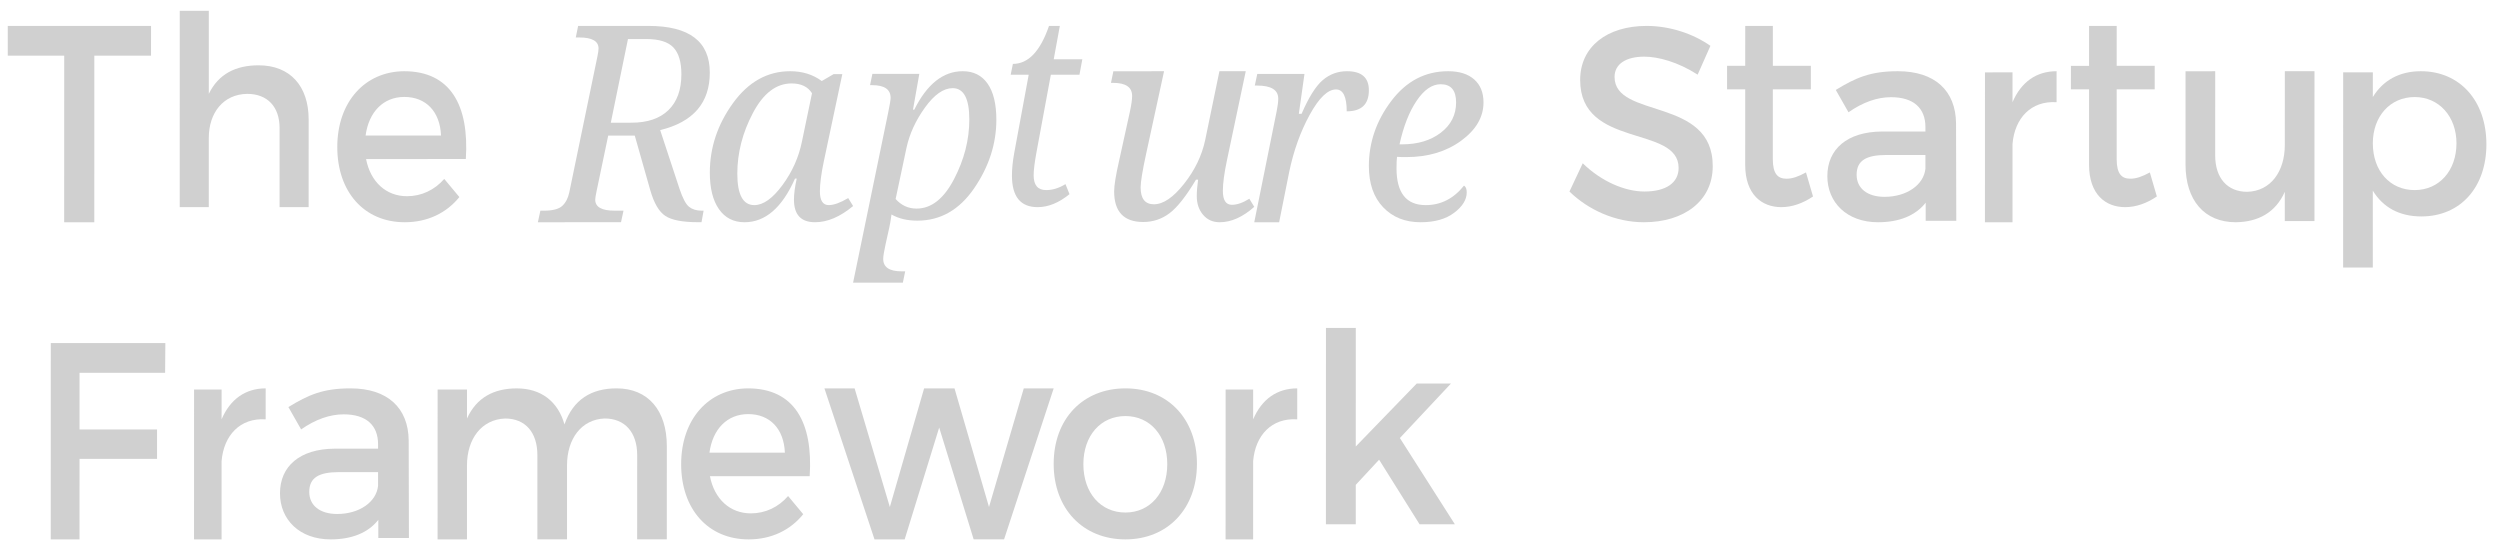 <?xml version="1.0" encoding="UTF-8"?> <svg xmlns="http://www.w3.org/2000/svg" width="175" height="38" viewBox="0 0 175 38" fill="none"><path fill-rule="evenodd" clip-rule="evenodd" d="M10.572 3.895L10.573 1.814L0.544 1.816V3.897L4.495 3.896L4.492 15.557H6.601L6.603 3.896L10.572 3.895Z" fill="#D0D0D0"></path><path fill-rule="evenodd" clip-rule="evenodd" d="M18.103 4.572C16.493 4.572 15.29 5.183 14.616 6.572L14.617 0.757L12.583 0.758L12.58 14.5L14.615 14.499L14.616 9.647C14.616 7.906 15.626 6.591 17.307 6.571C18.722 6.571 19.571 7.478 19.571 8.96L19.57 14.498H21.605L21.606 8.367C21.607 6.016 20.299 4.571 18.103 4.572Z" fill="#D0D0D0"></path><path fill-rule="evenodd" clip-rule="evenodd" d="M25.591 9.488C25.817 7.824 26.842 6.786 28.301 6.786C29.813 6.785 30.802 7.803 30.872 9.487L25.591 9.488ZM28.284 4.985C25.539 5.005 23.61 7.139 23.61 10.292C23.609 13.424 25.485 15.558 28.333 15.557C29.932 15.557 31.252 14.909 32.156 13.794L31.096 12.523C30.419 13.304 29.498 13.735 28.49 13.735C27.031 13.735 25.936 12.737 25.624 11.133L32.608 11.132C32.852 7.373 31.532 4.984 28.284 4.985Z" fill="#D0D0D0"></path><path fill-rule="evenodd" clip-rule="evenodd" d="M43.958 2.734L45.241 2.733C46.138 2.733 46.773 2.931 47.142 3.327C47.512 3.72 47.697 4.344 47.697 5.195C47.697 6.286 47.394 7.125 46.788 7.711C46.184 8.297 45.322 8.589 44.204 8.589L42.756 8.59L43.958 2.734ZM44.434 9.492L45.515 13.3C45.777 14.22 46.131 14.827 46.578 15.117C47.024 15.409 47.784 15.554 48.859 15.554H49.106L49.253 14.746H49.106C48.753 14.746 48.462 14.657 48.236 14.478C48.01 14.299 47.789 13.881 47.568 13.223L46.212 9.107C48.528 8.543 49.686 7.201 49.686 5.083C49.686 2.903 48.254 1.813 45.389 1.814L40.469 1.815L40.304 2.623H40.551C41.448 2.623 41.898 2.881 41.898 3.393C41.897 3.512 41.873 3.691 41.824 3.929L39.852 13.46C39.766 13.867 39.603 14.184 39.361 14.41C39.12 14.635 38.688 14.748 38.064 14.748H37.826L37.651 15.557L43.471 15.555L43.645 14.747H43.022C42.117 14.747 41.666 14.491 41.666 13.977C41.666 13.882 41.694 13.704 41.748 13.441L42.574 9.494L44.434 9.492Z" fill="#D0D0D0"></path><path fill-rule="evenodd" clip-rule="evenodd" d="M56.14 9.89C55.918 10.998 55.462 12.02 54.774 12.955C54.086 13.889 53.428 14.358 52.801 14.358C52.009 14.358 51.612 13.624 51.612 12.157C51.613 10.701 51.977 9.285 52.705 7.907C53.434 6.529 54.336 5.84 55.412 5.84C56.075 5.84 56.552 6.069 56.84 6.527L56.14 9.89ZM55.577 13.976C55.577 15.029 56.069 15.556 57.052 15.556C57.924 15.556 58.812 15.177 59.717 14.421L59.375 13.865C58.821 14.193 58.367 14.357 58.012 14.357C57.599 14.357 57.393 14.035 57.393 13.391C57.394 12.858 57.485 12.156 57.67 11.283L58.962 5.189H58.354L57.524 5.672C56.904 5.214 56.165 4.985 55.312 4.985C53.72 4.985 52.384 5.732 51.306 7.224C50.227 8.717 49.688 10.337 49.688 12.083C49.688 13.179 49.9 14.032 50.327 14.642C50.754 15.252 51.352 15.557 52.12 15.557C53.57 15.556 54.748 14.537 55.651 12.5H55.771C55.642 13.082 55.577 13.575 55.577 13.976Z" fill="#D0D0D0"></path><path fill-rule="evenodd" clip-rule="evenodd" d="M63.455 10.345C63.666 9.371 64.097 8.431 64.749 7.527C65.4 6.624 66.046 6.171 66.686 6.171C67.464 6.171 67.853 6.904 67.852 8.368C67.852 9.783 67.495 11.175 66.779 12.546C66.064 13.915 65.191 14.601 64.159 14.601C63.58 14.601 63.092 14.377 62.694 13.93L63.455 10.345ZM63.118 18.994C62.256 18.995 61.825 18.704 61.825 18.122C61.825 17.944 61.881 17.594 61.996 17.073L62.251 15.925C62.298 15.723 62.35 15.419 62.404 15.014C62.905 15.303 63.508 15.446 64.214 15.446C65.83 15.446 67.156 14.691 68.191 13.179C69.226 11.669 69.744 10.071 69.745 8.386C69.745 7.282 69.541 6.44 69.134 5.858C68.727 5.276 68.146 4.984 67.392 4.985C66.023 4.985 64.891 5.884 63.998 7.679H63.909L64.352 5.17H61.067L60.904 5.961H61.049C61.911 5.96 62.343 6.258 62.343 6.851C62.343 6.987 62.288 7.318 62.18 7.846L59.716 19.785H63.2L63.363 18.994H63.118Z" fill="#D0D0D0"></path><path fill-rule="evenodd" clip-rule="evenodd" d="M73.234 13.306C72.647 13.306 72.355 12.961 72.355 12.269C72.355 11.91 72.422 11.367 72.557 10.64L73.559 5.232L75.562 5.231L75.763 4.147H73.761L74.189 1.814H73.43C72.822 3.587 71.98 4.473 70.902 4.473L70.748 5.232H72.009L70.998 10.695C70.891 11.281 70.836 11.812 70.836 12.287C70.836 13.763 71.436 14.501 72.636 14.5C73.379 14.5 74.122 14.197 74.865 13.591L74.583 12.889C74.131 13.167 73.68 13.306 73.234 13.306Z" fill="#D0D0D0"></path><path fill-rule="evenodd" clip-rule="evenodd" d="M77.769 5.8H77.918C78.805 5.8 79.249 6.106 79.249 6.717C79.249 6.976 79.193 7.36 79.081 7.871L78.335 11.265C78.105 12.274 77.991 12.984 77.99 13.394C77.99 14.824 78.67 15.54 80.029 15.54C80.713 15.539 81.326 15.334 81.87 14.924C82.413 14.515 83.029 13.733 83.718 12.578H83.868C83.805 13.007 83.774 13.389 83.774 13.723C83.774 14.252 83.921 14.69 84.216 15.037C84.511 15.384 84.897 15.557 85.376 15.557C86.183 15.557 86.99 15.197 87.798 14.479L87.453 13.911C87 14.196 86.593 14.336 86.233 14.336C85.81 14.336 85.599 14.009 85.6 13.353C85.6 12.838 85.696 12.121 85.889 11.207L87.203 4.985H85.359L84.362 9.808C84.131 10.892 83.639 11.912 82.884 12.867C82.13 13.823 81.427 14.3 80.774 14.3C80.153 14.3 79.844 13.906 79.844 13.118C79.844 12.734 79.972 11.956 80.226 10.783L81.484 4.986L77.936 4.987L77.769 5.8Z" fill="#D0D0D0"></path><path fill-rule="evenodd" clip-rule="evenodd" d="M95.821 6.318C95.821 5.429 95.311 4.985 94.288 4.985C93.644 4.985 93.077 5.194 92.591 5.609C92.103 6.026 91.611 6.81 91.112 7.965H90.919L91.313 5.175L88.009 5.176L87.835 5.989H87.991C88.983 5.989 89.478 6.294 89.477 6.906C89.477 7.126 89.442 7.416 89.369 7.776L87.798 15.557H89.54L90.245 12.031C90.555 10.542 91.035 9.209 91.682 8.03C92.33 6.851 92.943 6.261 93.522 6.261C94.02 6.261 94.27 6.772 94.27 7.793C95.304 7.793 95.821 7.302 95.821 6.318Z" fill="#D0D0D0"></path><path fill-rule="evenodd" clip-rule="evenodd" d="M99.165 7.053C99.686 6.282 100.246 5.896 100.846 5.896C101.568 5.896 101.927 6.321 101.927 7.169C101.927 8.035 101.572 8.742 100.859 9.287C100.146 9.833 99.243 10.104 98.146 10.104H97.966C98.244 8.842 98.644 7.824 99.165 7.053ZM99.8 14.358C98.437 14.359 97.755 13.499 97.756 11.776C97.756 11.417 97.769 11.152 97.793 10.978C97.908 10.991 98.02 10.996 98.129 10.996H98.448C99.955 10.996 101.232 10.615 102.277 9.854C103.322 9.091 103.845 8.197 103.845 7.168C103.845 6.481 103.628 5.945 103.196 5.562C102.762 5.177 102.152 4.985 101.365 4.985C99.766 4.986 98.443 5.679 97.394 7.063C96.345 8.447 95.821 9.969 95.821 11.628C95.821 12.848 96.154 13.809 96.819 14.507C97.486 15.208 98.361 15.557 99.446 15.557C100.427 15.557 101.21 15.335 101.794 14.892C102.379 14.449 102.671 13.974 102.671 13.467C102.671 13.231 102.608 13.072 102.481 12.993C101.754 13.903 100.86 14.358 99.8 14.358Z" fill="#D0D0D0"></path><path fill-rule="evenodd" clip-rule="evenodd" d="M115.262 1.814C112.49 1.815 110.612 3.269 110.611 5.595C110.61 10.422 117.503 8.733 117.503 11.757C117.502 12.804 116.609 13.406 115.113 13.406C113.746 13.406 112.105 12.709 110.792 11.43L109.862 13.407C111.174 14.687 113.072 15.558 115.076 15.557C117.885 15.557 119.89 14.064 119.891 11.641C119.911 6.756 113.018 8.348 113.019 5.382C113.019 4.47 113.838 3.966 115.097 3.966C116.064 3.966 117.45 4.333 118.835 5.225L119.729 3.208C118.544 2.376 116.921 1.814 115.262 1.814Z" fill="#D0D0D0"></path><path fill-rule="evenodd" clip-rule="evenodd" d="M126.419 12.069C125.894 12.357 125.47 12.509 125.063 12.51C124.453 12.51 124.097 12.184 124.097 11.133L124.098 6.252H126.759L126.76 4.607H124.099V1.814H122.166L122.165 4.608H120.894V6.253H122.165L122.164 11.535C122.163 13.62 123.333 14.501 124.69 14.5C125.452 14.5 126.199 14.232 126.911 13.754L126.419 12.069Z" fill="#D0D0D0"></path><path fill-rule="evenodd" clip-rule="evenodd" d="M131.917 13.779C130.703 13.779 129.964 13.174 129.964 12.236C129.964 11.24 130.627 10.849 132.05 10.849L134.78 10.848V11.805C134.666 12.939 133.472 13.778 131.917 13.779ZM134.798 15.458H136.94L136.923 8.638C136.904 6.353 135.445 4.985 132.847 4.985C130.931 4.986 129.907 5.437 128.504 6.296L129.395 7.859C130.4 7.155 131.405 6.803 132.373 6.803C133.966 6.803 134.78 7.585 134.78 8.893V9.206H131.727C129.299 9.226 127.915 10.438 127.914 12.333C127.914 14.171 129.28 15.557 131.46 15.557C132.92 15.557 134.077 15.107 134.798 14.188V15.458Z" fill="#D0D0D0"></path><path fill-rule="evenodd" clip-rule="evenodd" d="M140.876 5.065L138.948 5.066L138.946 15.557H140.875L140.876 10.074C141.027 8.28 142.167 7.037 143.96 7.155L143.961 4.985C142.552 4.985 141.48 5.735 140.876 7.156L140.876 5.065Z" fill="#D0D0D0"></path><path fill-rule="evenodd" clip-rule="evenodd" d="M150.489 12.07C149.963 12.357 149.539 12.509 149.132 12.509C148.523 12.511 148.167 12.185 148.167 11.132L148.168 6.253H150.829V4.608H148.168L148.169 1.814H146.235V4.609H144.964L144.963 6.254H146.235L146.234 11.535C146.234 13.62 147.403 14.5 148.759 14.5C149.522 14.5 150.268 14.232 150.98 13.753L150.489 12.07Z" fill="#D0D0D0"></path><path fill-rule="evenodd" clip-rule="evenodd" d="M162.014 4.985H159.938L159.937 10.152C159.936 11.986 158.961 13.386 157.301 13.426C155.912 13.426 155.063 12.46 155.063 10.883L155.065 4.986L152.988 4.988L152.987 11.514C152.986 14.019 154.304 15.557 156.507 15.557C158.077 15.535 159.286 14.884 159.936 13.426L159.935 15.476H162.012L162.014 4.985Z" fill="#D0D0D0"></path><path fill-rule="evenodd" clip-rule="evenodd" d="M169.025 13.306C167.308 13.307 166.097 11.969 166.098 10.031C166.098 8.149 167.309 6.794 169.026 6.793C170.742 6.793 171.953 8.166 171.953 10.03C171.952 11.95 170.74 13.306 169.025 13.306ZM169.46 4.985C167.96 4.986 166.804 5.627 166.098 6.794L166.099 5.062H164.022L164.019 18.728L166.096 18.727L166.097 13.345C166.802 14.511 167.958 15.151 169.494 15.151C172.24 15.15 174.048 13.098 174.048 10.106C174.049 7.055 172.188 4.985 169.46 4.985Z" fill="#D0D0D0"></path><path fill-rule="evenodd" clip-rule="evenodd" d="M11.558 26.096L11.575 24.014L3.555 24.016L3.552 37.757H5.566L5.567 32.123L10.993 32.122V30.062L5.567 30.063V26.097L11.558 26.096Z" fill="#D0D0D0"></path><path fill-rule="evenodd" clip-rule="evenodd" d="M15.512 27.265L13.584 27.266L13.582 37.757H15.51L15.511 32.274C15.662 30.48 16.802 29.237 18.596 29.354L18.597 27.186C17.188 27.186 16.116 27.936 15.511 29.355L15.512 27.265Z" fill="#D0D0D0"></path><path fill-rule="evenodd" clip-rule="evenodd" d="M23.601 35.979C22.387 35.979 21.647 35.374 21.648 34.436C21.648 33.439 22.312 33.048 23.734 33.048H26.465V34.005C26.351 35.138 25.157 35.979 23.601 35.979ZM26.483 37.659L28.625 37.658L28.608 30.839C28.589 28.552 27.129 27.184 24.532 27.186C22.616 27.186 21.591 27.636 20.188 28.495L21.079 30.059C22.084 29.356 23.09 29.004 24.057 29.004C25.651 29.002 26.465 29.785 26.465 31.093V31.405L23.412 31.407C20.984 31.426 19.599 32.639 19.599 34.533C19.599 36.37 20.964 37.758 23.144 37.757C24.605 37.757 25.762 37.308 26.483 36.388V37.659Z" fill="#D0D0D0"></path><path fill-rule="evenodd" clip-rule="evenodd" d="M43.159 27.186C41.409 27.186 40.127 27.955 39.513 29.709C39.061 28.113 37.889 27.187 36.174 27.187C34.586 27.188 33.358 27.819 32.69 29.296V27.267H30.633L30.631 37.757H32.688L32.689 32.571C32.69 30.736 33.7 29.356 35.361 29.296C36.769 29.296 37.618 30.262 37.617 31.859L37.616 37.755H39.691L39.692 32.57C39.692 30.735 40.687 29.355 42.329 29.294C43.736 29.294 44.603 30.26 44.603 31.858L44.601 37.753H46.676L46.678 31.226C46.678 28.723 45.362 27.184 43.159 27.186Z" fill="#D0D0D0"></path><path fill-rule="evenodd" clip-rule="evenodd" d="M49.661 31.689C49.887 30.025 50.913 28.987 52.371 28.987C53.883 28.986 54.872 30.003 54.942 31.688L49.661 31.689ZM52.354 27.186C49.609 27.205 47.681 29.34 47.681 32.492C47.68 35.625 49.556 37.758 52.404 37.757C54.002 37.757 55.323 37.111 56.226 35.994L55.166 34.722C54.49 35.505 53.569 35.936 52.56 35.936C51.102 35.936 50.007 34.938 49.695 33.334L56.678 33.332C56.923 29.573 55.602 27.184 52.354 27.186Z" fill="#D0D0D0"></path><path fill-rule="evenodd" clip-rule="evenodd" d="M70.285 37.755L73.758 27.186L71.664 27.187L69.23 35.49L66.816 27.188H64.687L62.289 35.492L59.823 27.189L57.711 27.19L61.215 37.757L63.327 37.756L65.743 29.929L68.156 37.755H70.285Z" fill="#D0D0D0"></path><path fill-rule="evenodd" clip-rule="evenodd" d="M78.782 29.124C80.499 29.124 81.71 30.493 81.709 32.49C81.709 34.506 80.498 35.876 78.781 35.877C77.046 35.877 75.836 34.508 75.836 32.491C75.837 30.494 77.047 29.124 78.782 29.124ZM78.781 27.186C75.8 27.187 73.757 29.321 73.757 32.473C73.756 35.604 75.798 37.757 78.779 37.757C81.743 37.756 83.785 35.602 83.786 32.47C83.786 29.319 81.746 27.186 78.781 27.186Z" fill="#D0D0D0"></path><path fill-rule="evenodd" clip-rule="evenodd" d="M87.721 27.265L85.794 27.266L85.791 37.757H87.719L87.72 32.274C87.871 30.48 89.011 29.237 90.806 29.354V27.186C89.397 27.186 88.326 27.936 87.721 29.355V27.265Z" fill="#D0D0D0"></path><path fill-rule="evenodd" clip-rule="evenodd" d="M96.537 32.179L99.369 36.699L101.84 36.698L97.991 30.662L101.568 26.846H99.172L94.904 31.254L94.906 22.957H92.817L92.814 36.7H94.903V33.94L96.537 32.179Z" fill="#D0D0D0"></path></svg> 